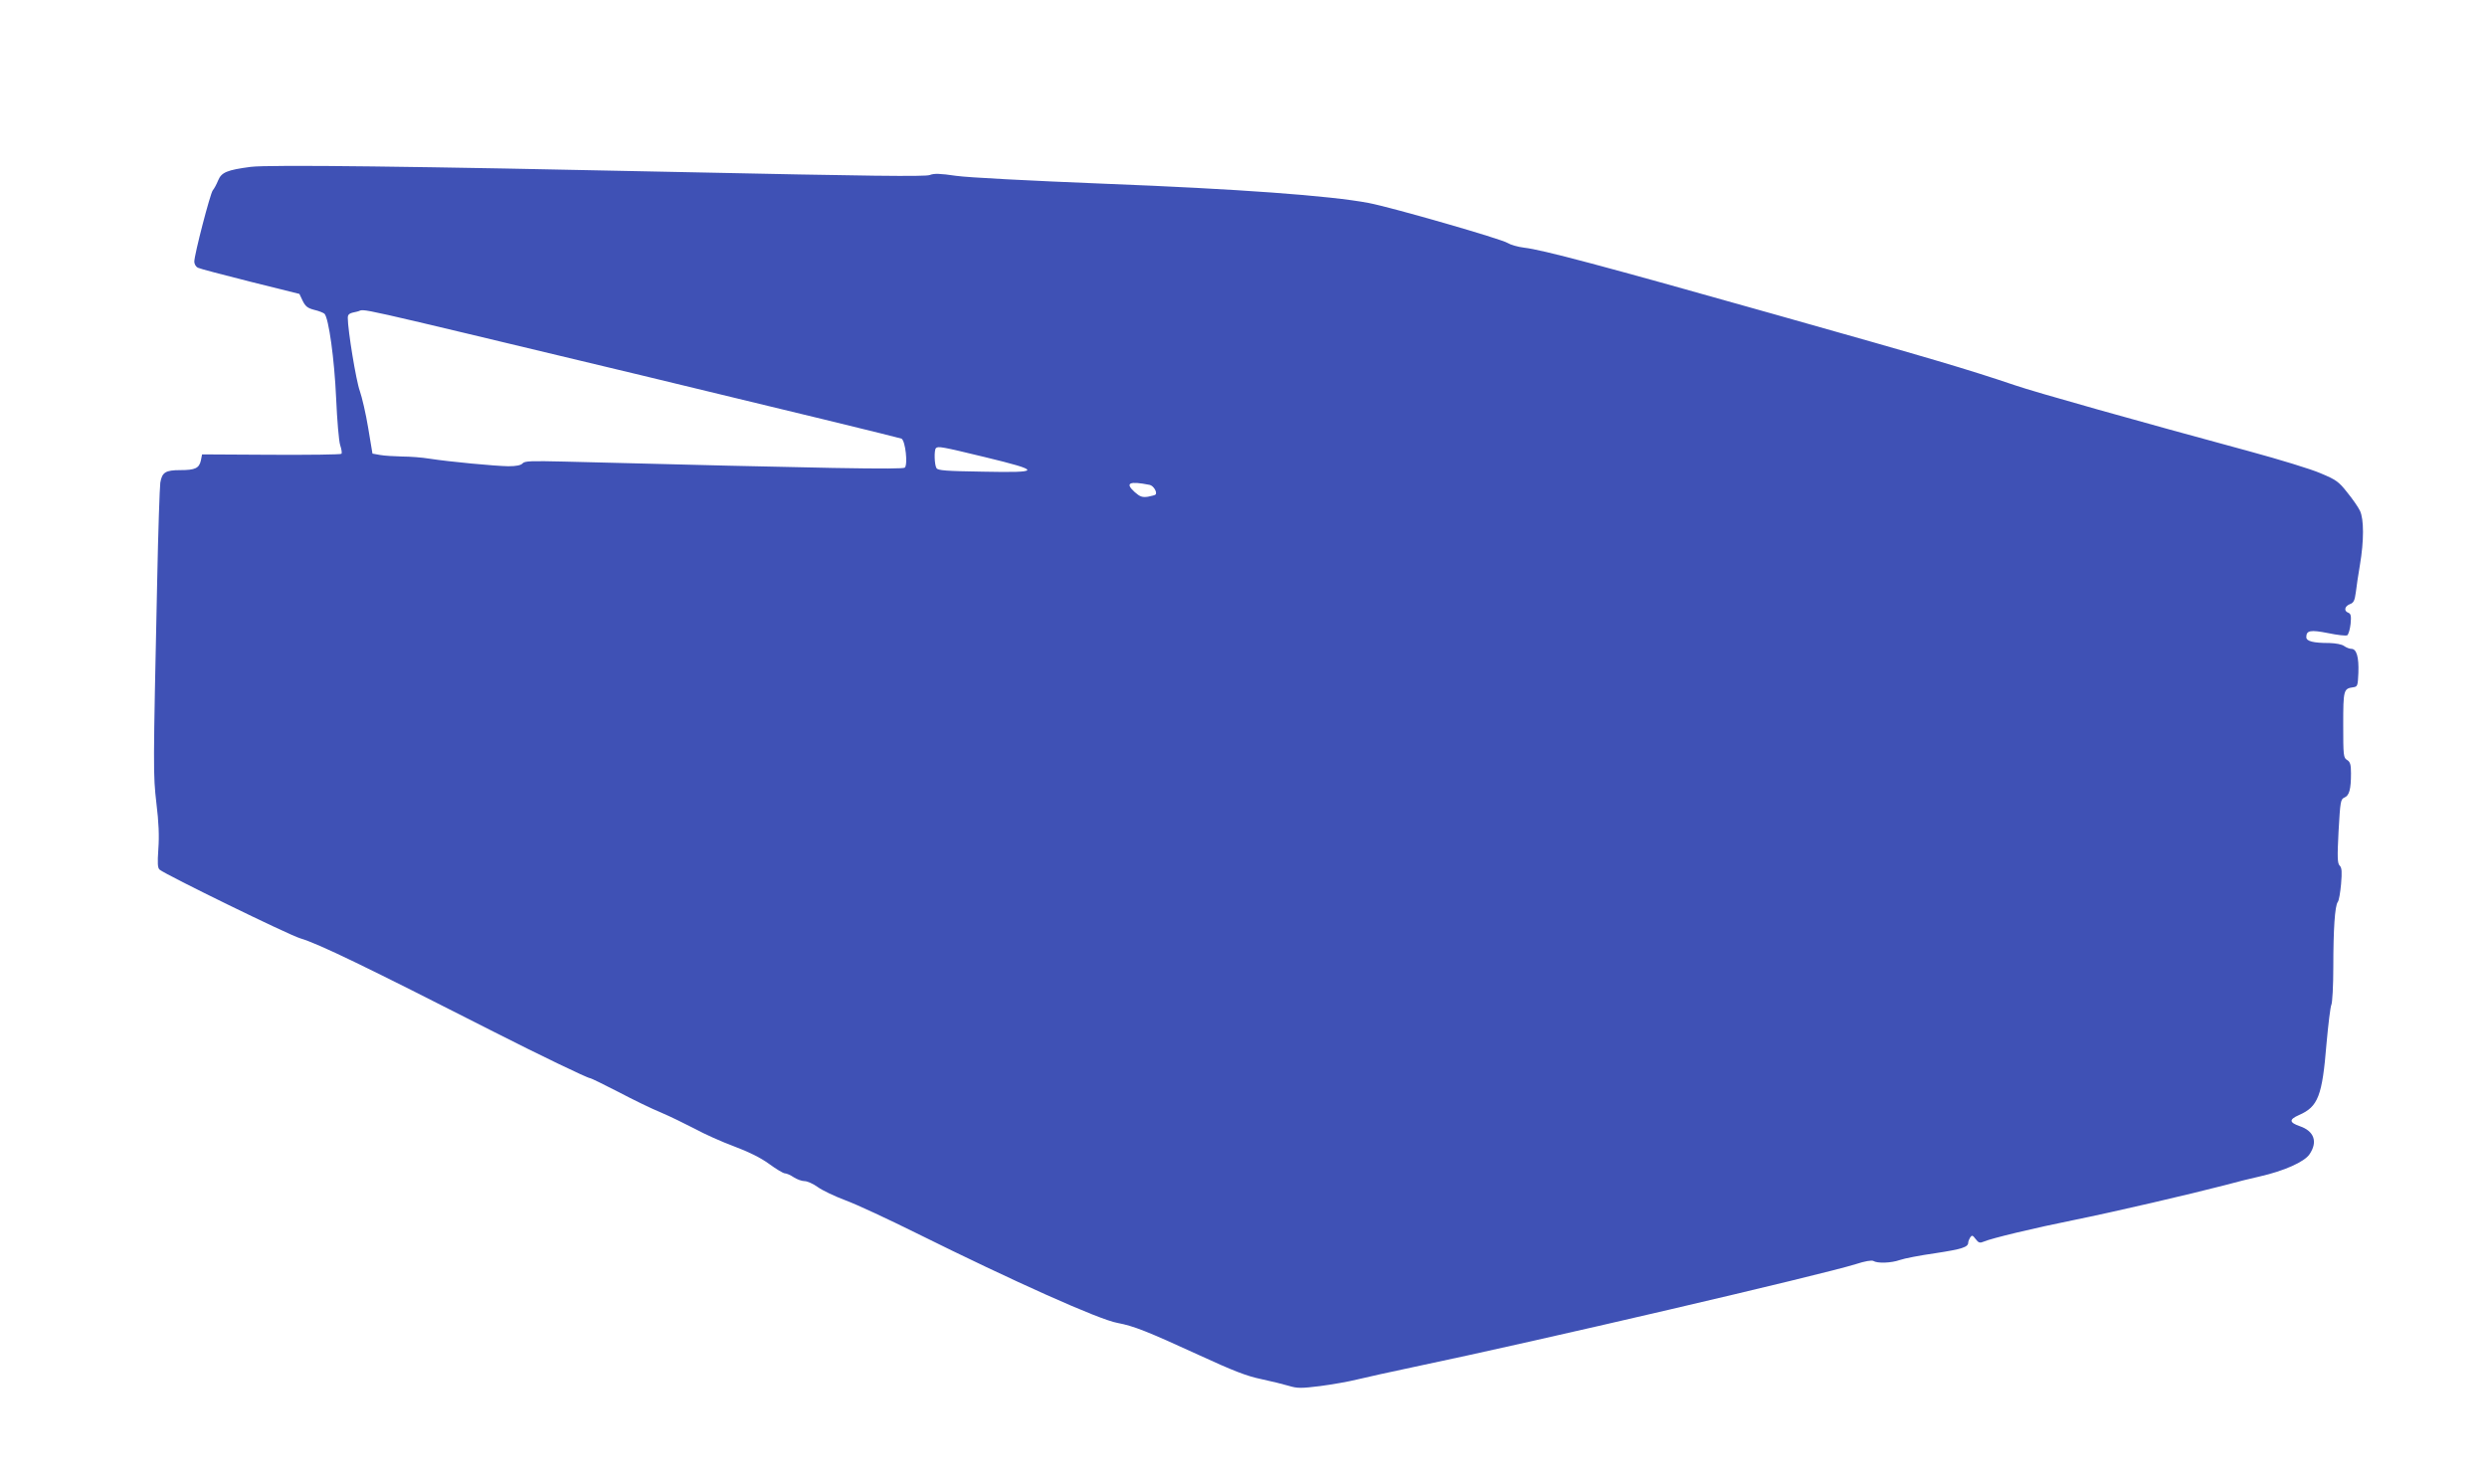 <?xml version="1.0" standalone="no"?>
<!DOCTYPE svg PUBLIC "-//W3C//DTD SVG 20010904//EN"
 "http://www.w3.org/TR/2001/REC-SVG-20010904/DTD/svg10.dtd">
<svg version="1.0" xmlns="http://www.w3.org/2000/svg"
 width="1280pt" height="764pt" viewBox="0 0 1280 764"
 preserveAspectRatio="xMidYMid meet">
<g transform="translate(0,764) scale(0.1,-0.1)"
fill="#3f51b5" stroke="none">
<path d="M1290 6781 c-121 -16 -150 -28 -167 -69 -8 -20 -21 -44 -28 -52 -13
-16 -95 -331 -95 -367 0 -12 8 -26 18 -31 9 -5 131 -37 270 -72 l253 -63 17
-36 c14 -28 25 -37 59 -46 23 -5 47 -15 53 -20 22 -23 51 -233 60 -435 5 -113
14 -222 21 -242 7 -21 10 -41 6 -44 -3 -4 -166 -6 -362 -5 l-355 2 -6 -31 c-9
-40 -29 -50 -106 -50 -76 0 -94 -11 -103 -65 -3 -22 -11 -249 -16 -505 -21
-981 -21 -995 -4 -1145 12 -96 15 -169 10 -235 -5 -75 -4 -98 7 -107 35 -28
665 -336 723 -353 97 -29 336 -145 996 -481 228 -116 483 -239 496 -239 5 0
70 -32 144 -70 74 -39 172 -87 219 -106 47 -20 125 -58 175 -84 49 -27 141
-68 203 -91 75 -28 136 -58 180 -90 37 -27 73 -49 82 -49 8 0 29 -9 45 -20 17
-11 42 -20 56 -20 14 0 45 -14 67 -30 23 -17 88 -48 144 -69 57 -21 220 -97
363 -168 504 -250 944 -447 1037 -463 84 -16 152 -43 418 -165 178 -82 248
-109 321 -124 52 -11 116 -27 143 -35 43 -13 63 -13 160 -1 61 8 147 23 191
34 44 11 177 40 295 65 630 132 2097 474 2272 529 46 15 81 21 90 16 20 -13
91 -11 136 5 22 8 105 24 183 35 137 21 169 31 169 55 0 6 5 18 10 26 9 13 13
12 28 -8 15 -20 22 -22 43 -13 39 17 260 70 464 111 203 41 603 134 775 179
58 16 139 36 180 45 124 28 231 75 257 115 43 64 23 119 -51 144 -54 19 -56
34 -4 57 99 43 120 98 142 368 9 100 20 190 25 200 5 10 10 98 10 194 0 193 8
316 23 335 6 7 13 49 17 93 5 62 4 83 -7 94 -12 11 -13 43 -6 177 9 154 10
165 31 174 24 10 33 42 33 124 0 45 -4 59 -20 69 -19 11 -20 23 -20 181 0 179
2 186 50 193 24 3 25 7 28 74 3 81 -9 124 -36 124 -10 0 -27 7 -38 15 -11 8
-42 14 -75 15 -83 0 -119 9 -119 30 0 35 21 39 112 21 48 -10 92 -15 99 -11 6
5 14 31 17 59 4 41 1 52 -12 57 -24 9 -19 33 8 44 20 7 25 18 31 62 3 29 13
92 21 140 21 124 21 236 0 279 -9 19 -39 62 -66 95 -43 55 -58 65 -137 98 -48
21 -212 71 -363 112 -572 155 -1109 306 -1210 341 -243 82 -428 137 -1230 363
-910 257 -1201 334 -1295 345 -33 4 -71 15 -85 24 -29 20 -595 183 -715 206
-198 38 -685 73 -1355 99 -397 16 -707 32 -770 41 -82 12 -112 13 -135 4 -23
-9 -321 -5 -1265 15 -1391 30 -2134 39 -2230 27z m2020 -1075 c723 -174 1322
-320 1330 -324 20 -12 33 -132 17 -149 -11 -11 -393 -4 -1754 31 -168 4 -203
3 -213 -9 -9 -10 -32 -15 -74 -15 -67 1 -303 23 -406 39 -36 6 -99 11 -140 11
-41 1 -93 4 -114 8 l-39 7 -22 132 c-12 73 -32 159 -43 190 -19 51 -62 314
-62 376 0 20 7 25 48 33 57 12 -120 51 1472 -330z m1759 -419 c293 -71 292
-81 -8 -75 -190 3 -234 6 -241 18 -11 17 -13 93 -3 103 11 11 29 8 252 -46z
m848 -143 c20 -4 41 -39 30 -50 -2 -3 -20 -7 -39 -11 -29 -4 -41 0 -68 24 -52
47 -28 58 77 37z"/>
</g>
</svg>
